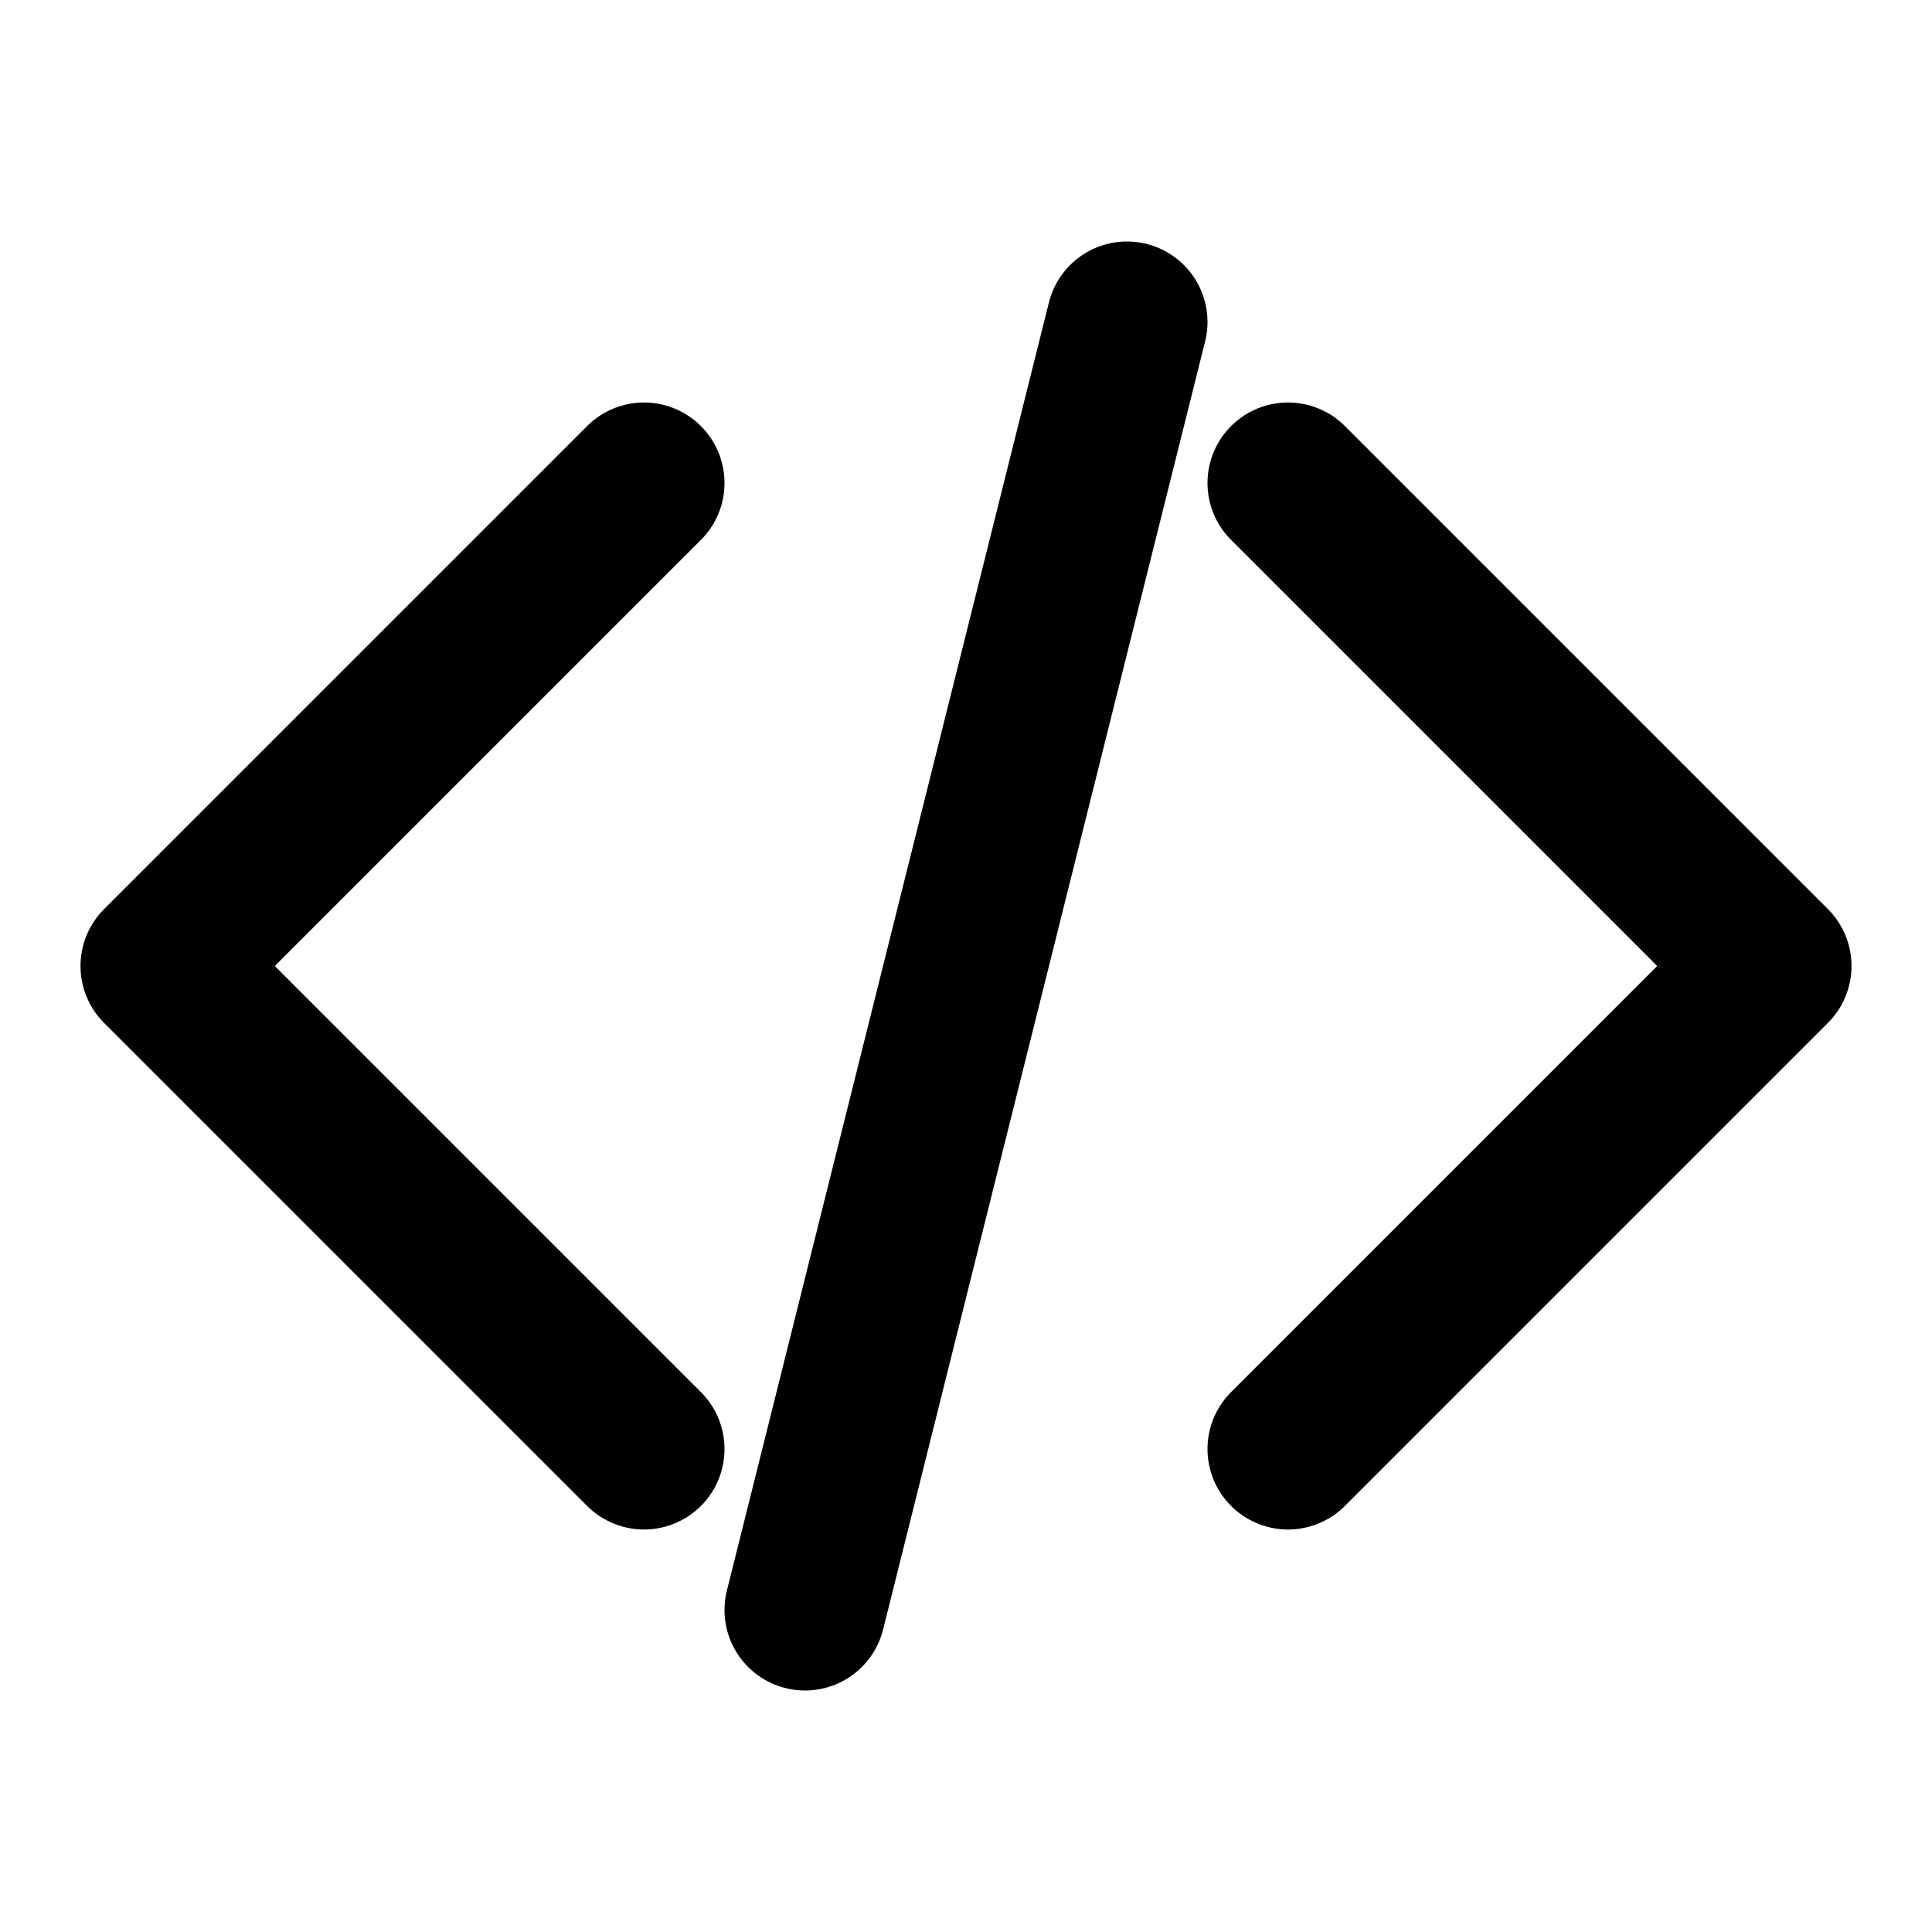 <svg xmlns="http://www.w3.org/2000/svg" width="24" height="24" viewBox="0 0 24 24" fill="none" stroke="currentColor" stroke-width="2" stroke-linecap="round" stroke-linejoin="round"><path d="M16 18 22 12 16 6"></path><path d="M8 6 2 12 8 18"></path><path d="M14 4 10 20"></path></svg>